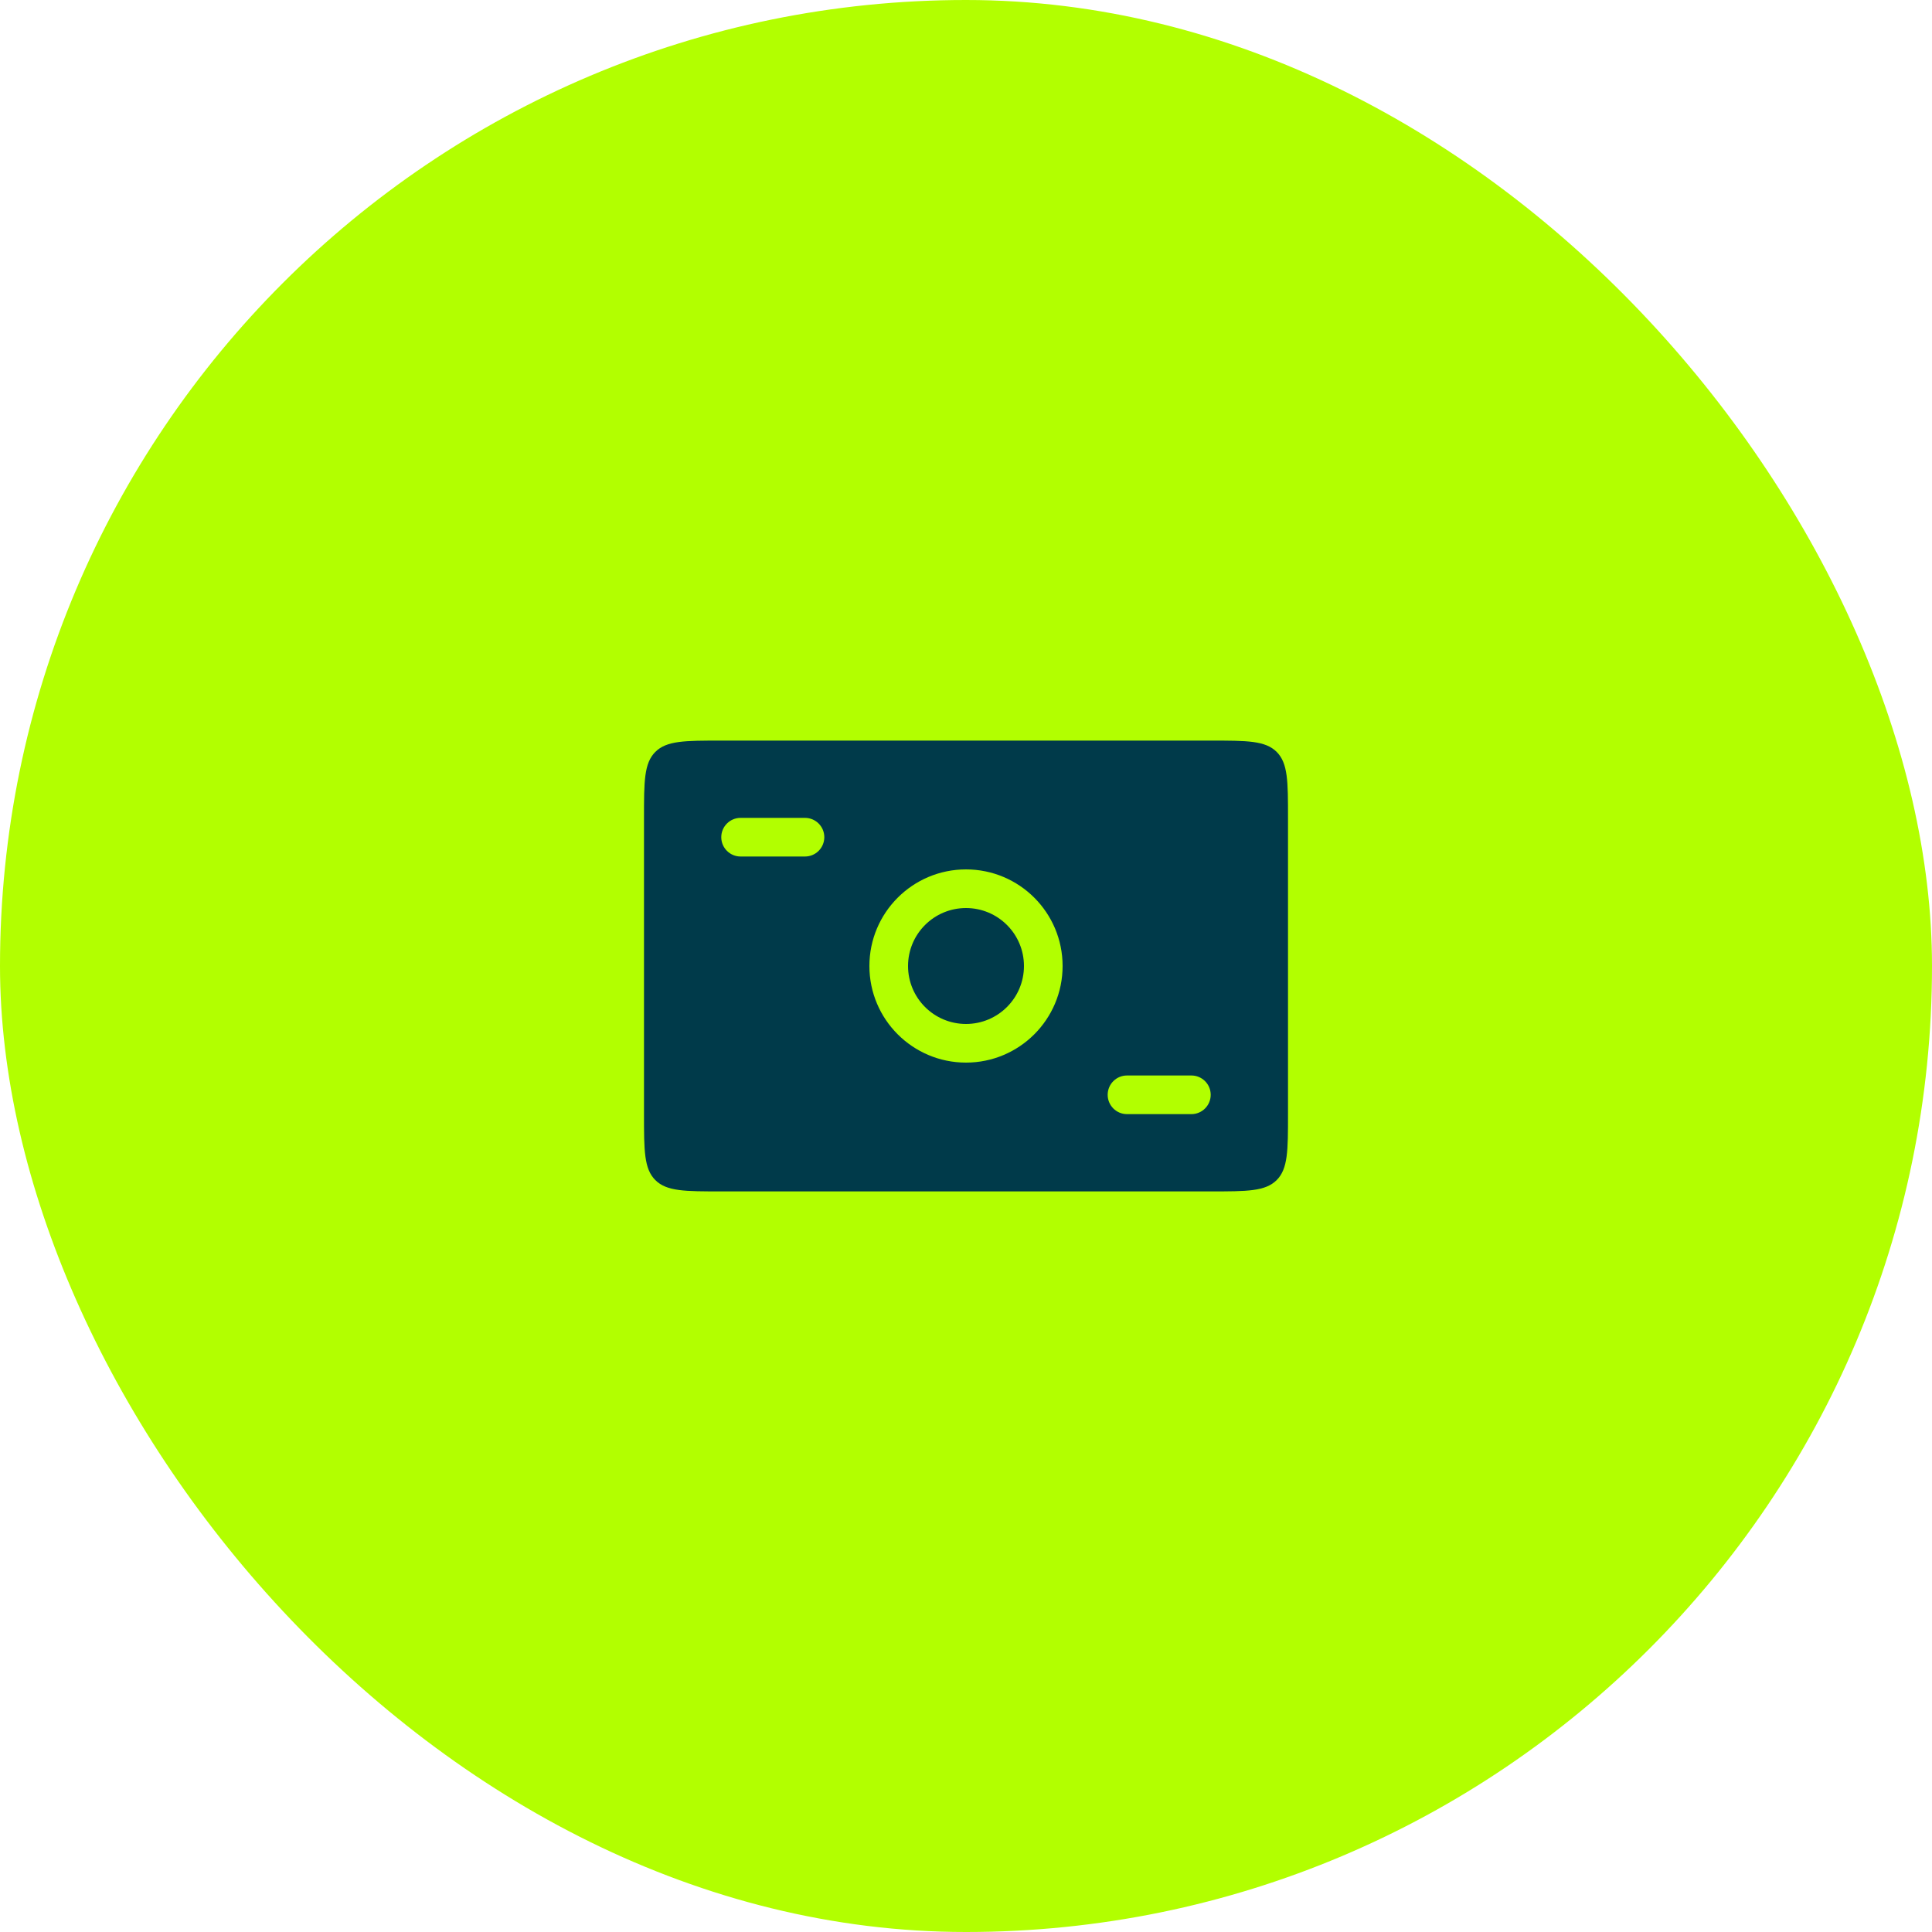 <svg width="100" height="100" viewBox="0 0 100 100" fill="none" xmlns="http://www.w3.org/2000/svg">
<rect width="100" height="100" rx="50" fill="#B2FF00"/>
<path d="M62.667 38.333C64.552 38.333 65.495 38.333 66.081 38.919C66.667 39.505 66.667 40.448 66.667 42.333V57.667C66.667 59.552 66.667 60.495 66.081 61.081C65.495 61.667 64.552 61.667 62.667 61.667H37.333C35.448 61.667 34.505 61.667 33.919 61.081C33.333 60.495 33.333 59.552 33.333 57.667V42.333C33.333 40.448 33.333 39.505 33.919 38.919C34.505 38.333 35.448 38.333 37.333 38.333H62.667ZM58.333 55.667C57.781 55.667 57.333 56.115 57.333 56.667C57.333 57.219 57.781 57.667 58.333 57.667H61.666C62.218 57.667 62.666 57.219 62.666 56.667C62.666 56.115 62.218 55.667 61.666 55.667H58.333ZM50 45C47.239 45 45 47.239 45 50C45 52.761 47.239 55 50 55C52.761 55 55 52.761 55 50C55 47.239 52.761 45 50 45ZM50 47C51.657 47 53 48.343 53 50C53 51.657 51.657 53 50 53C48.343 53 47 51.657 47 50C47 48.343 48.343 47 50 47ZM38.333 42.333C37.781 42.333 37.333 42.781 37.333 43.333C37.333 43.885 37.781 44.333 38.333 44.333H41.666C42.218 44.333 42.666 43.885 42.666 43.333C42.666 42.781 42.218 42.333 41.666 42.333H38.333Z" fill="#003A4A"/>
</svg>
